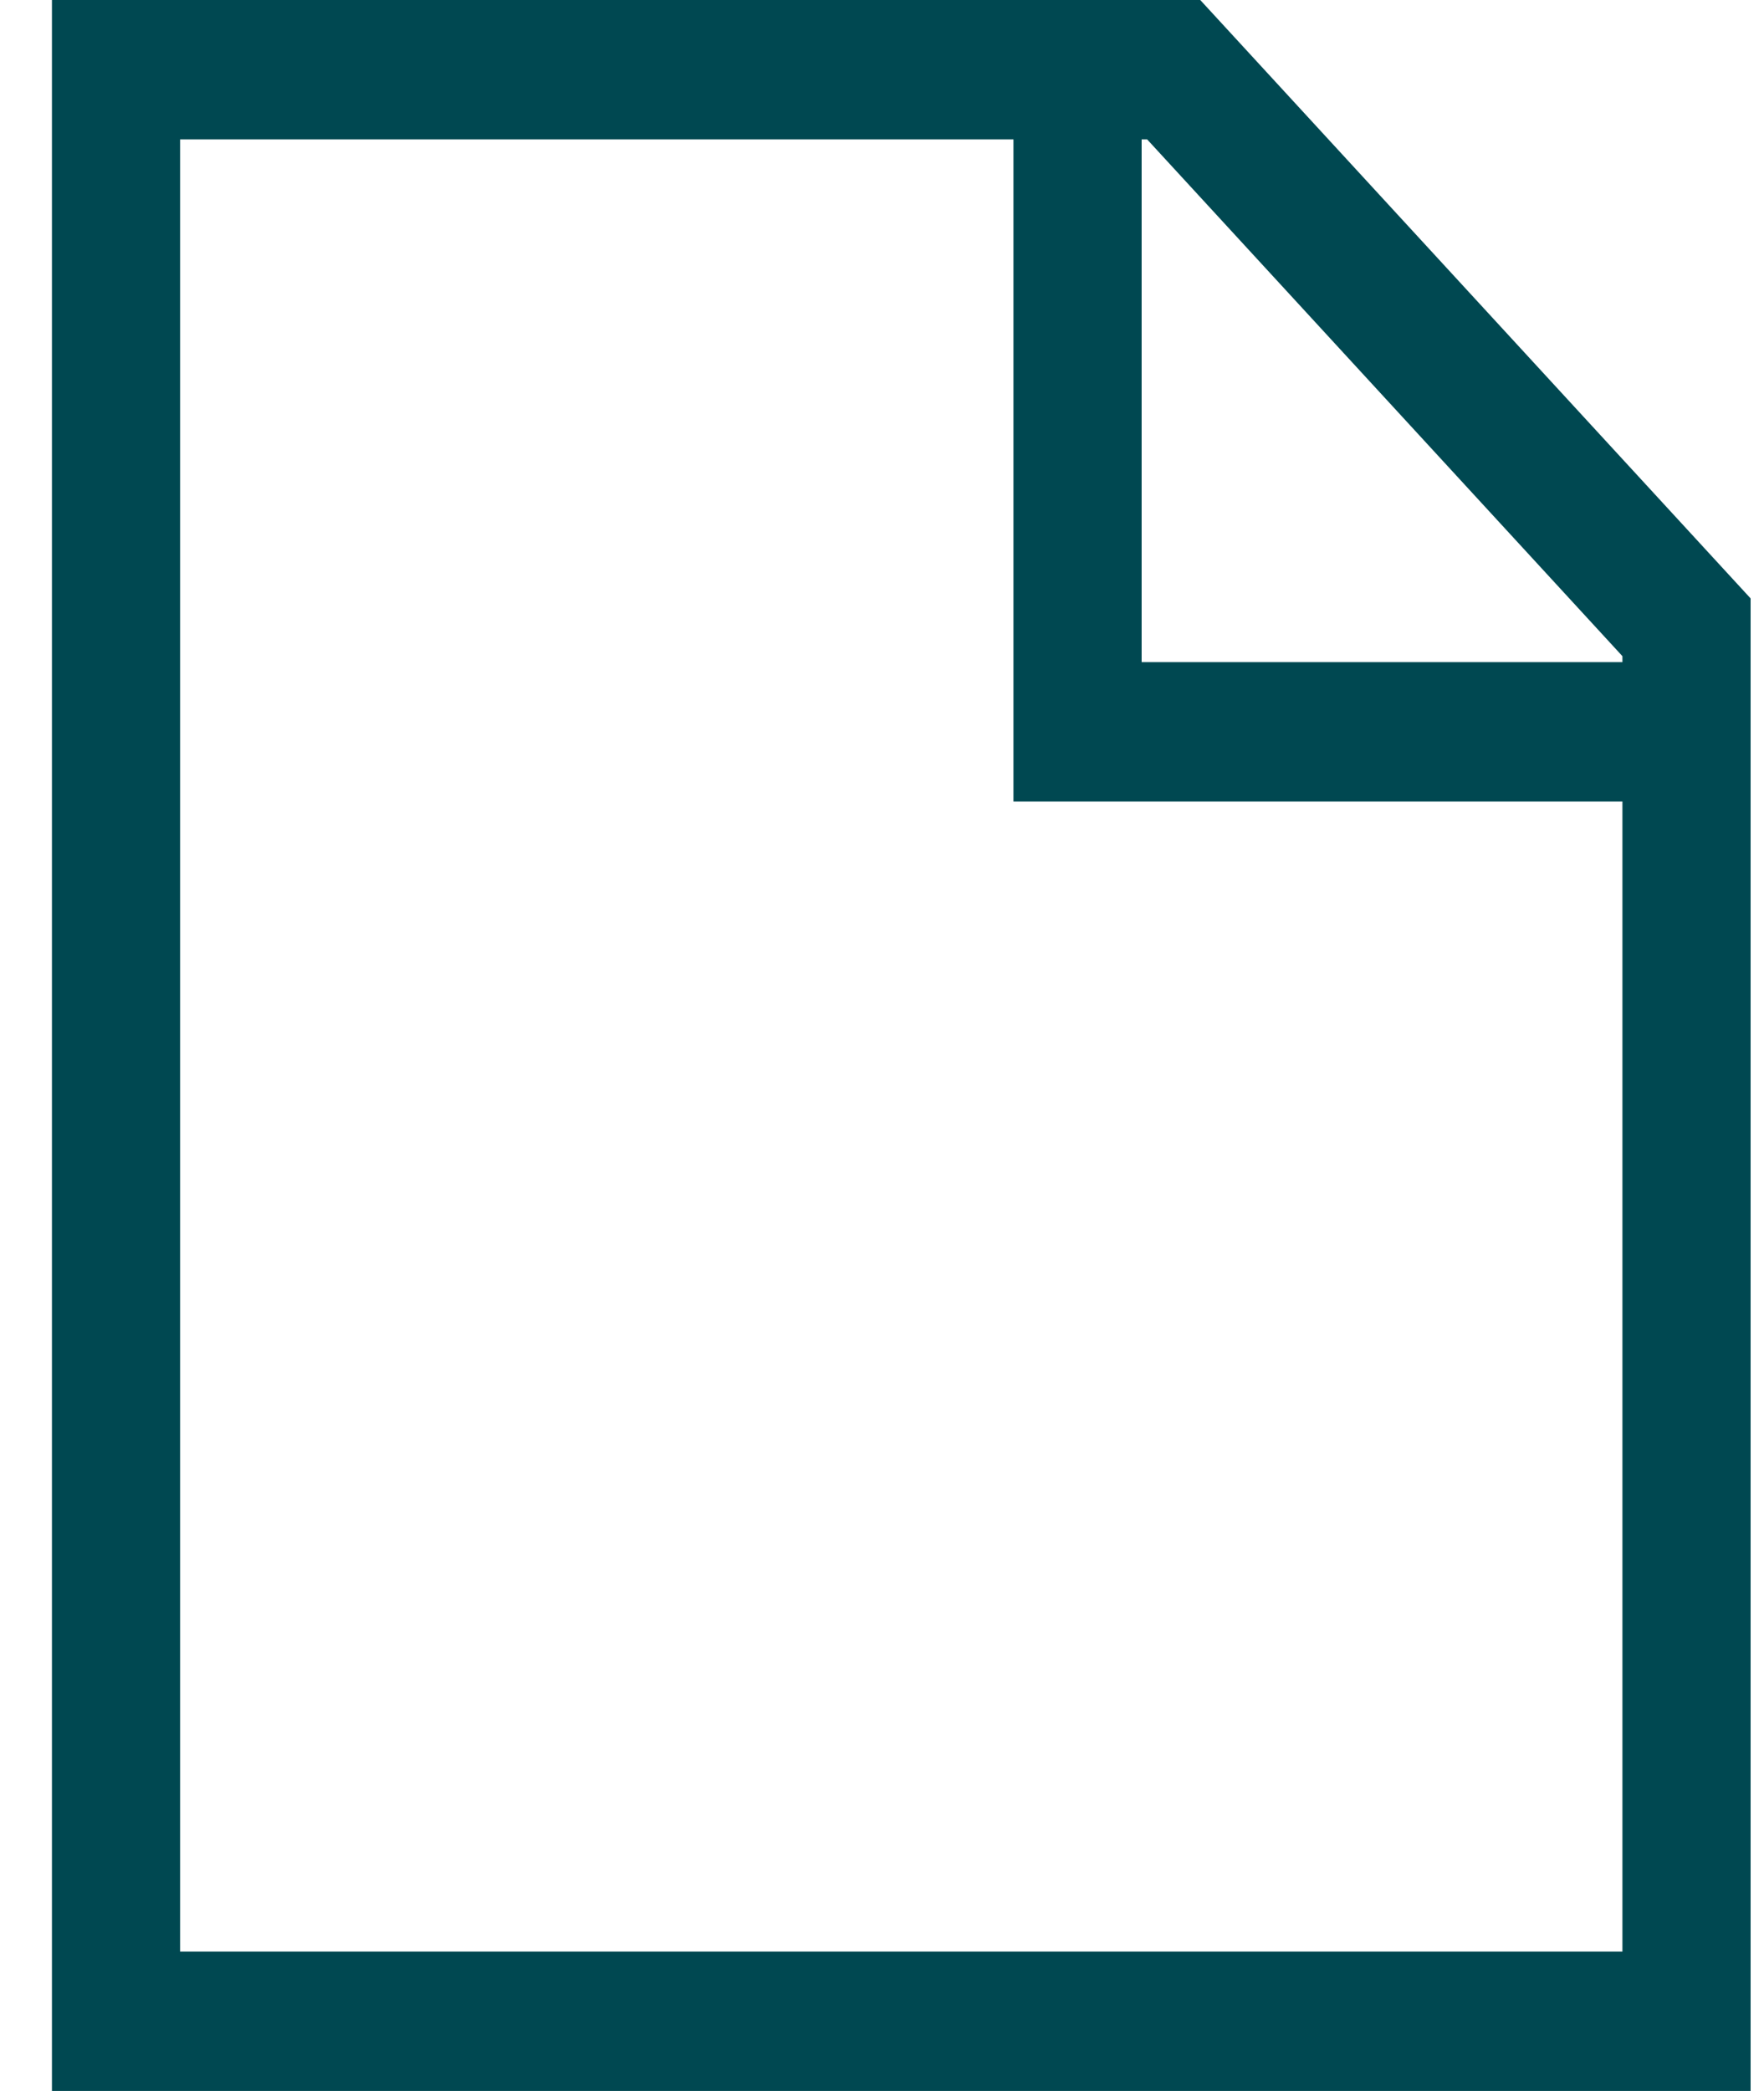 <svg width="27" height="32" viewBox="0 0 27 32" fill="none" xmlns="http://www.w3.org/2000/svg">
<path d="M18.371 0H0.795V32H26.795V9.158L18.371 0ZM24.833 10.042V10.133H17.474V2.133H17.558L24.833 10.042ZM2.757 29.867V2.133H15.512V12.267H24.833V29.867H2.757Z" fill="#004851"/>
</svg>
